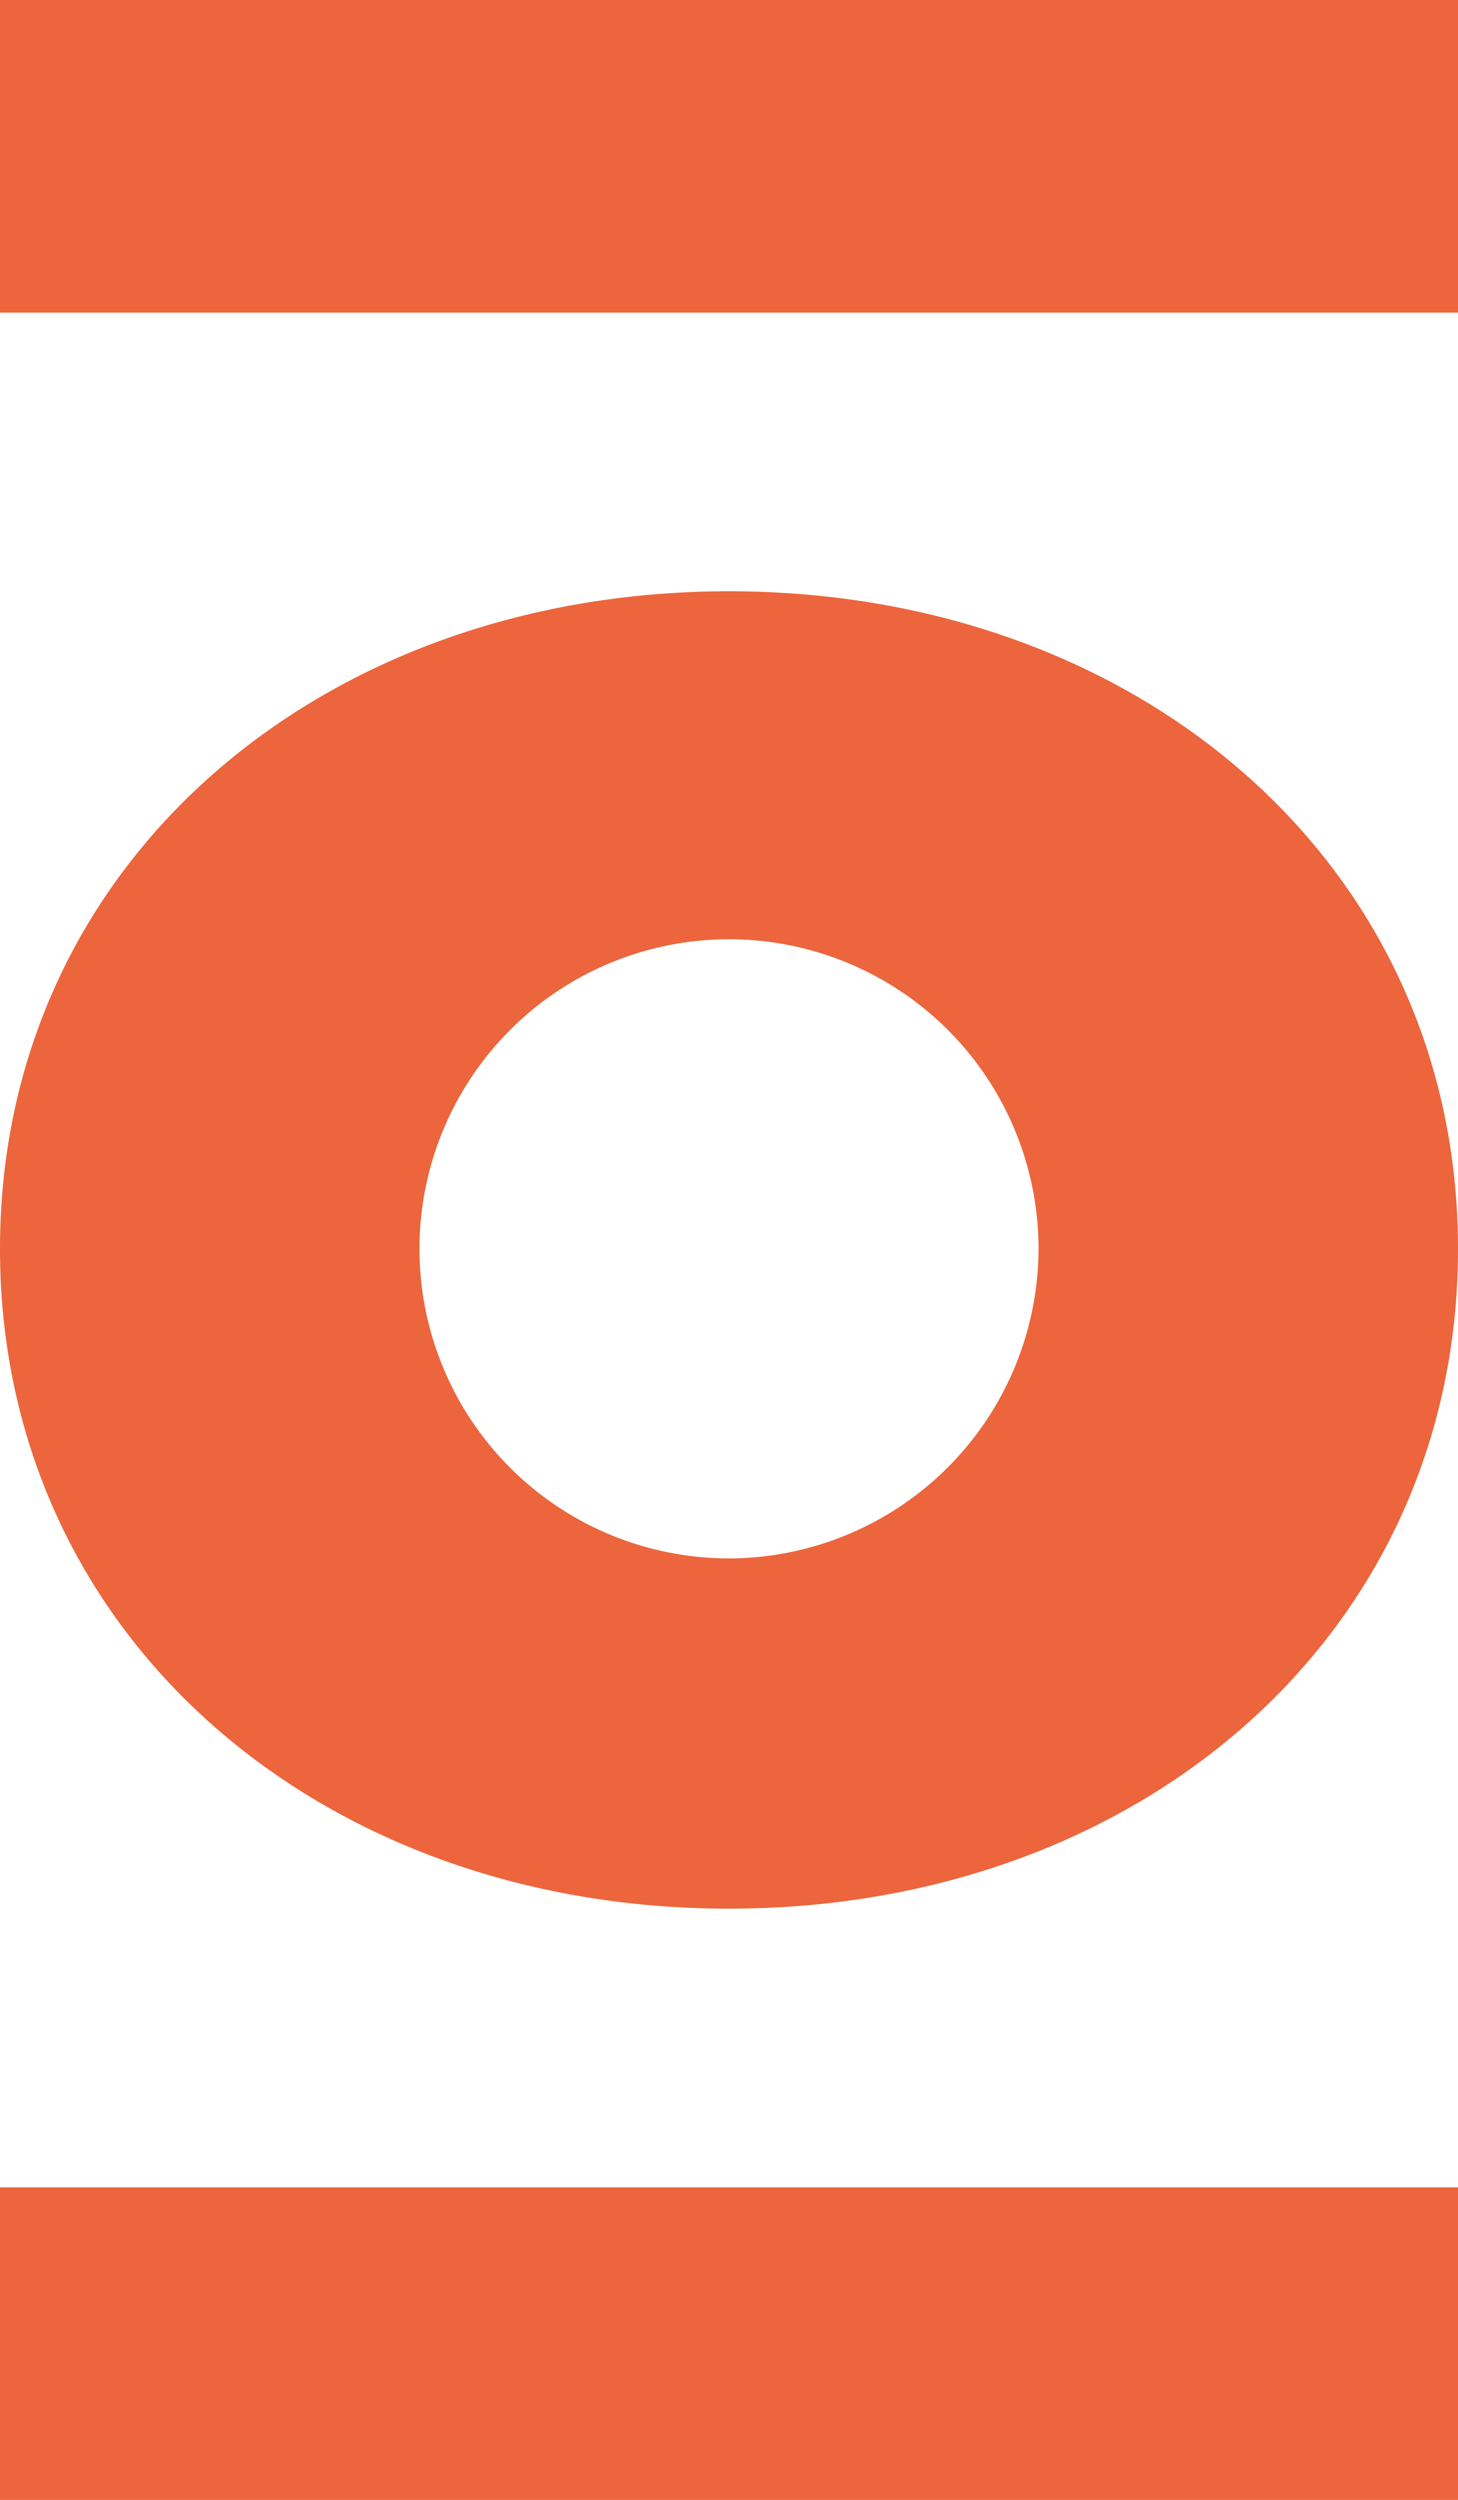 <svg id="Capa_1" data-name="Capa 1" xmlns="http://www.w3.org/2000/svg" viewBox="0 0 19.36 33.19"><defs><style>.cls-1{fill:#ec653c;}</style></defs><rect class="cls-1" width="19.36" height="4.15"/><rect class="cls-1" y="29.04" width="19.36" height="4.15"/><path class="cls-1" d="M19.36,16.58c0,5.11-4.22,8.76-9.68,8.76S0,21.69,0,16.58,4.25,7.85,9.68,7.85,19.36,11.47,19.36,16.58Zm-5.57,0a4.11,4.11,0,1,0-4.12,4.11,4.12,4.12,0,0,0,4.12-4.11Z"/></svg>